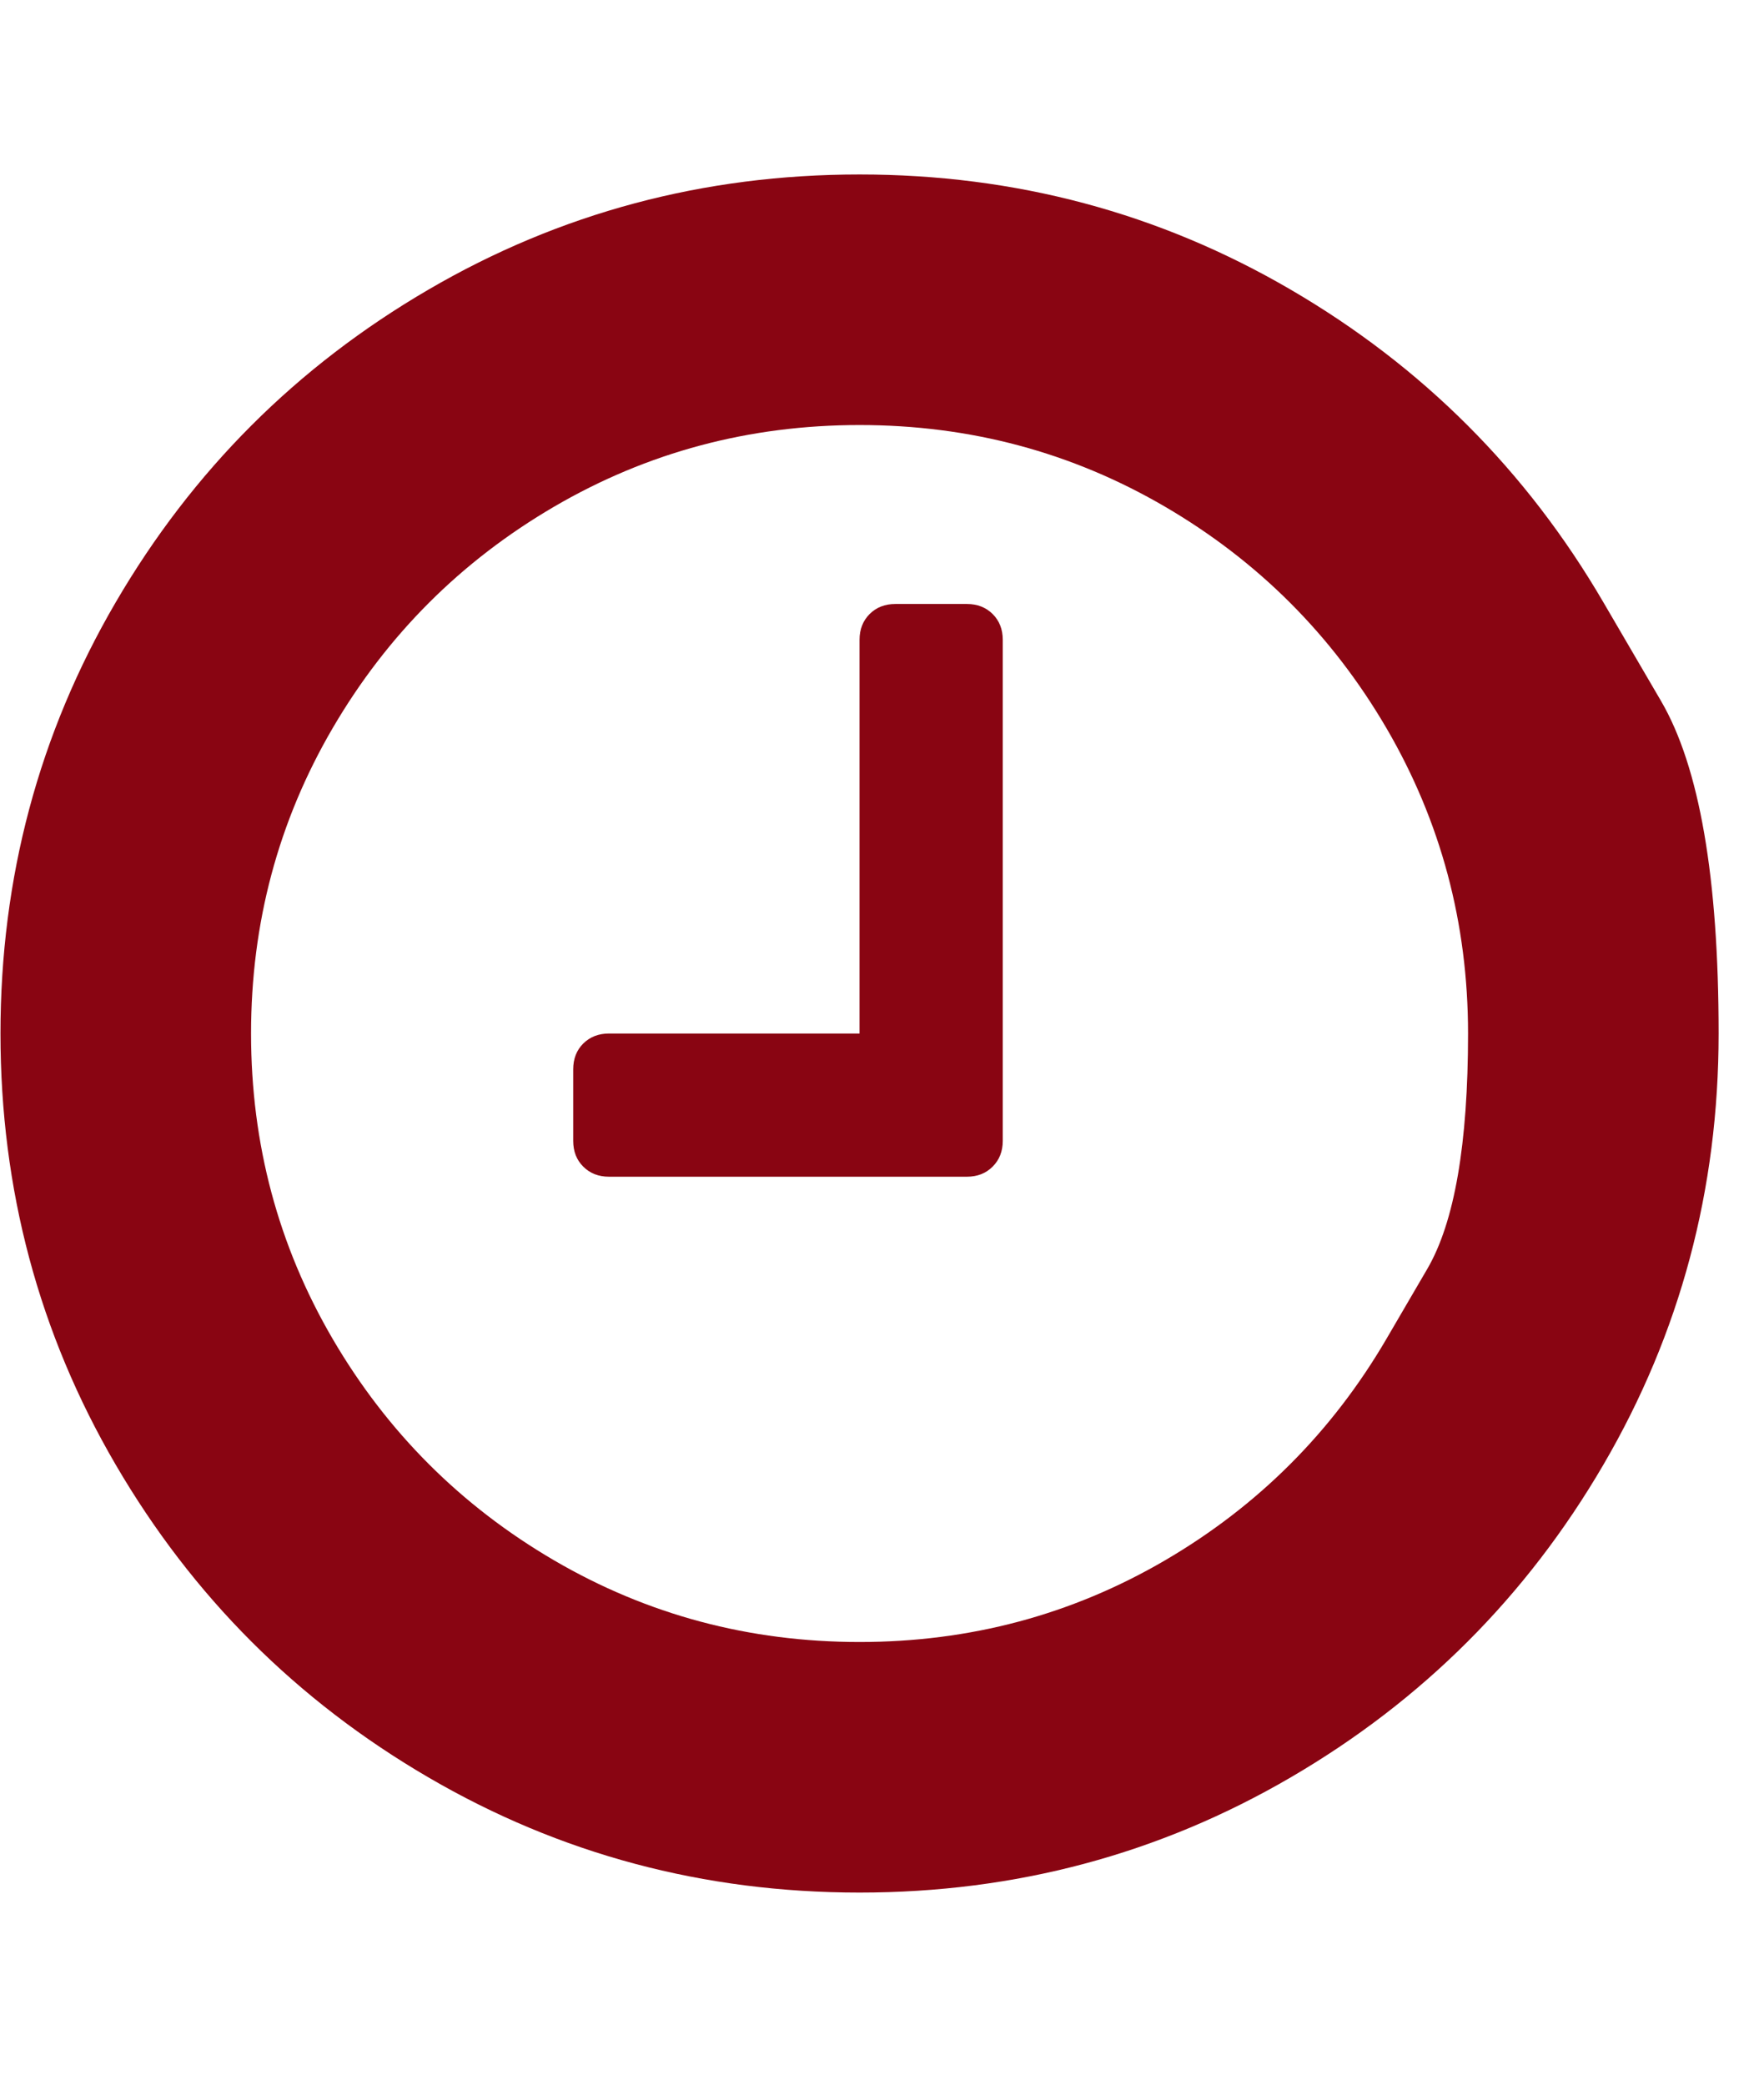 <?xml version="1.0" encoding="UTF-8"?> <svg xmlns="http://www.w3.org/2000/svg" width="22" height="26" viewBox="0 0 22 26" fill="none"><g clip-path="url(#clip0_1_86)"><path d="M12.506 7.979V14.229C12.506 14.36 12.464 14.466 12.38 14.55C12.296 14.634 12.19 14.676 12.059 14.676H7.595C7.465 14.676 7.358 14.634 7.274 14.55C7.19 14.466 7.149 14.36 7.149 14.229V13.336C7.149 13.206 7.19 13.099 7.274 13.015C7.358 12.932 7.465 12.89 7.595 12.89H10.72V7.979C10.72 7.849 10.762 7.742 10.846 7.658C10.929 7.575 11.036 7.533 11.166 7.533H12.059C12.19 7.533 12.296 7.575 12.38 7.658C12.464 7.742 12.506 7.849 12.506 7.979ZM17.291 16.699C17.291 16.699 17.461 16.408 17.8 15.827C18.14 15.245 18.309 14.267 18.309 12.89C18.309 11.514 17.97 10.244 17.291 9.081C16.612 7.919 15.691 6.998 14.529 6.319C13.366 5.64 12.097 5.301 10.72 5.301C9.344 5.301 8.074 5.64 6.911 6.319C5.749 6.998 4.828 7.919 4.149 9.081C3.47 10.244 3.131 11.514 3.131 12.89C3.131 14.267 3.47 15.536 4.149 16.699C4.828 17.861 5.749 18.782 6.911 19.461C8.074 20.14 9.344 20.479 10.72 20.479C12.097 20.479 13.366 20.14 14.529 19.461C15.691 18.782 16.612 17.861 17.291 16.699ZM19.997 7.512C19.997 7.512 20.237 7.922 20.716 8.743C21.195 9.564 21.434 10.946 21.434 12.89C21.434 14.834 20.955 16.627 19.997 18.268C19.039 19.91 17.74 21.209 16.098 22.167C14.457 23.125 12.664 23.604 10.72 23.604C8.776 23.604 6.983 23.125 5.342 22.167C3.7 21.209 2.401 19.91 1.443 18.268C0.485 16.627 0.006 14.834 0.006 12.89C0.006 10.946 0.485 9.153 1.443 7.512C2.401 5.87 3.7 4.571 5.342 3.613C6.983 2.655 8.776 2.176 10.72 2.176C12.664 2.176 14.457 2.655 16.098 3.613C17.74 4.571 19.039 5.87 19.997 7.512Z" fill="#890512"></path></g><defs><clipPath id="clip0_1_86"><rect width="21.44" height="25" fill="white" transform="matrix(1 0 0 -1 0 25.39)"></rect></clipPath></defs></svg> 